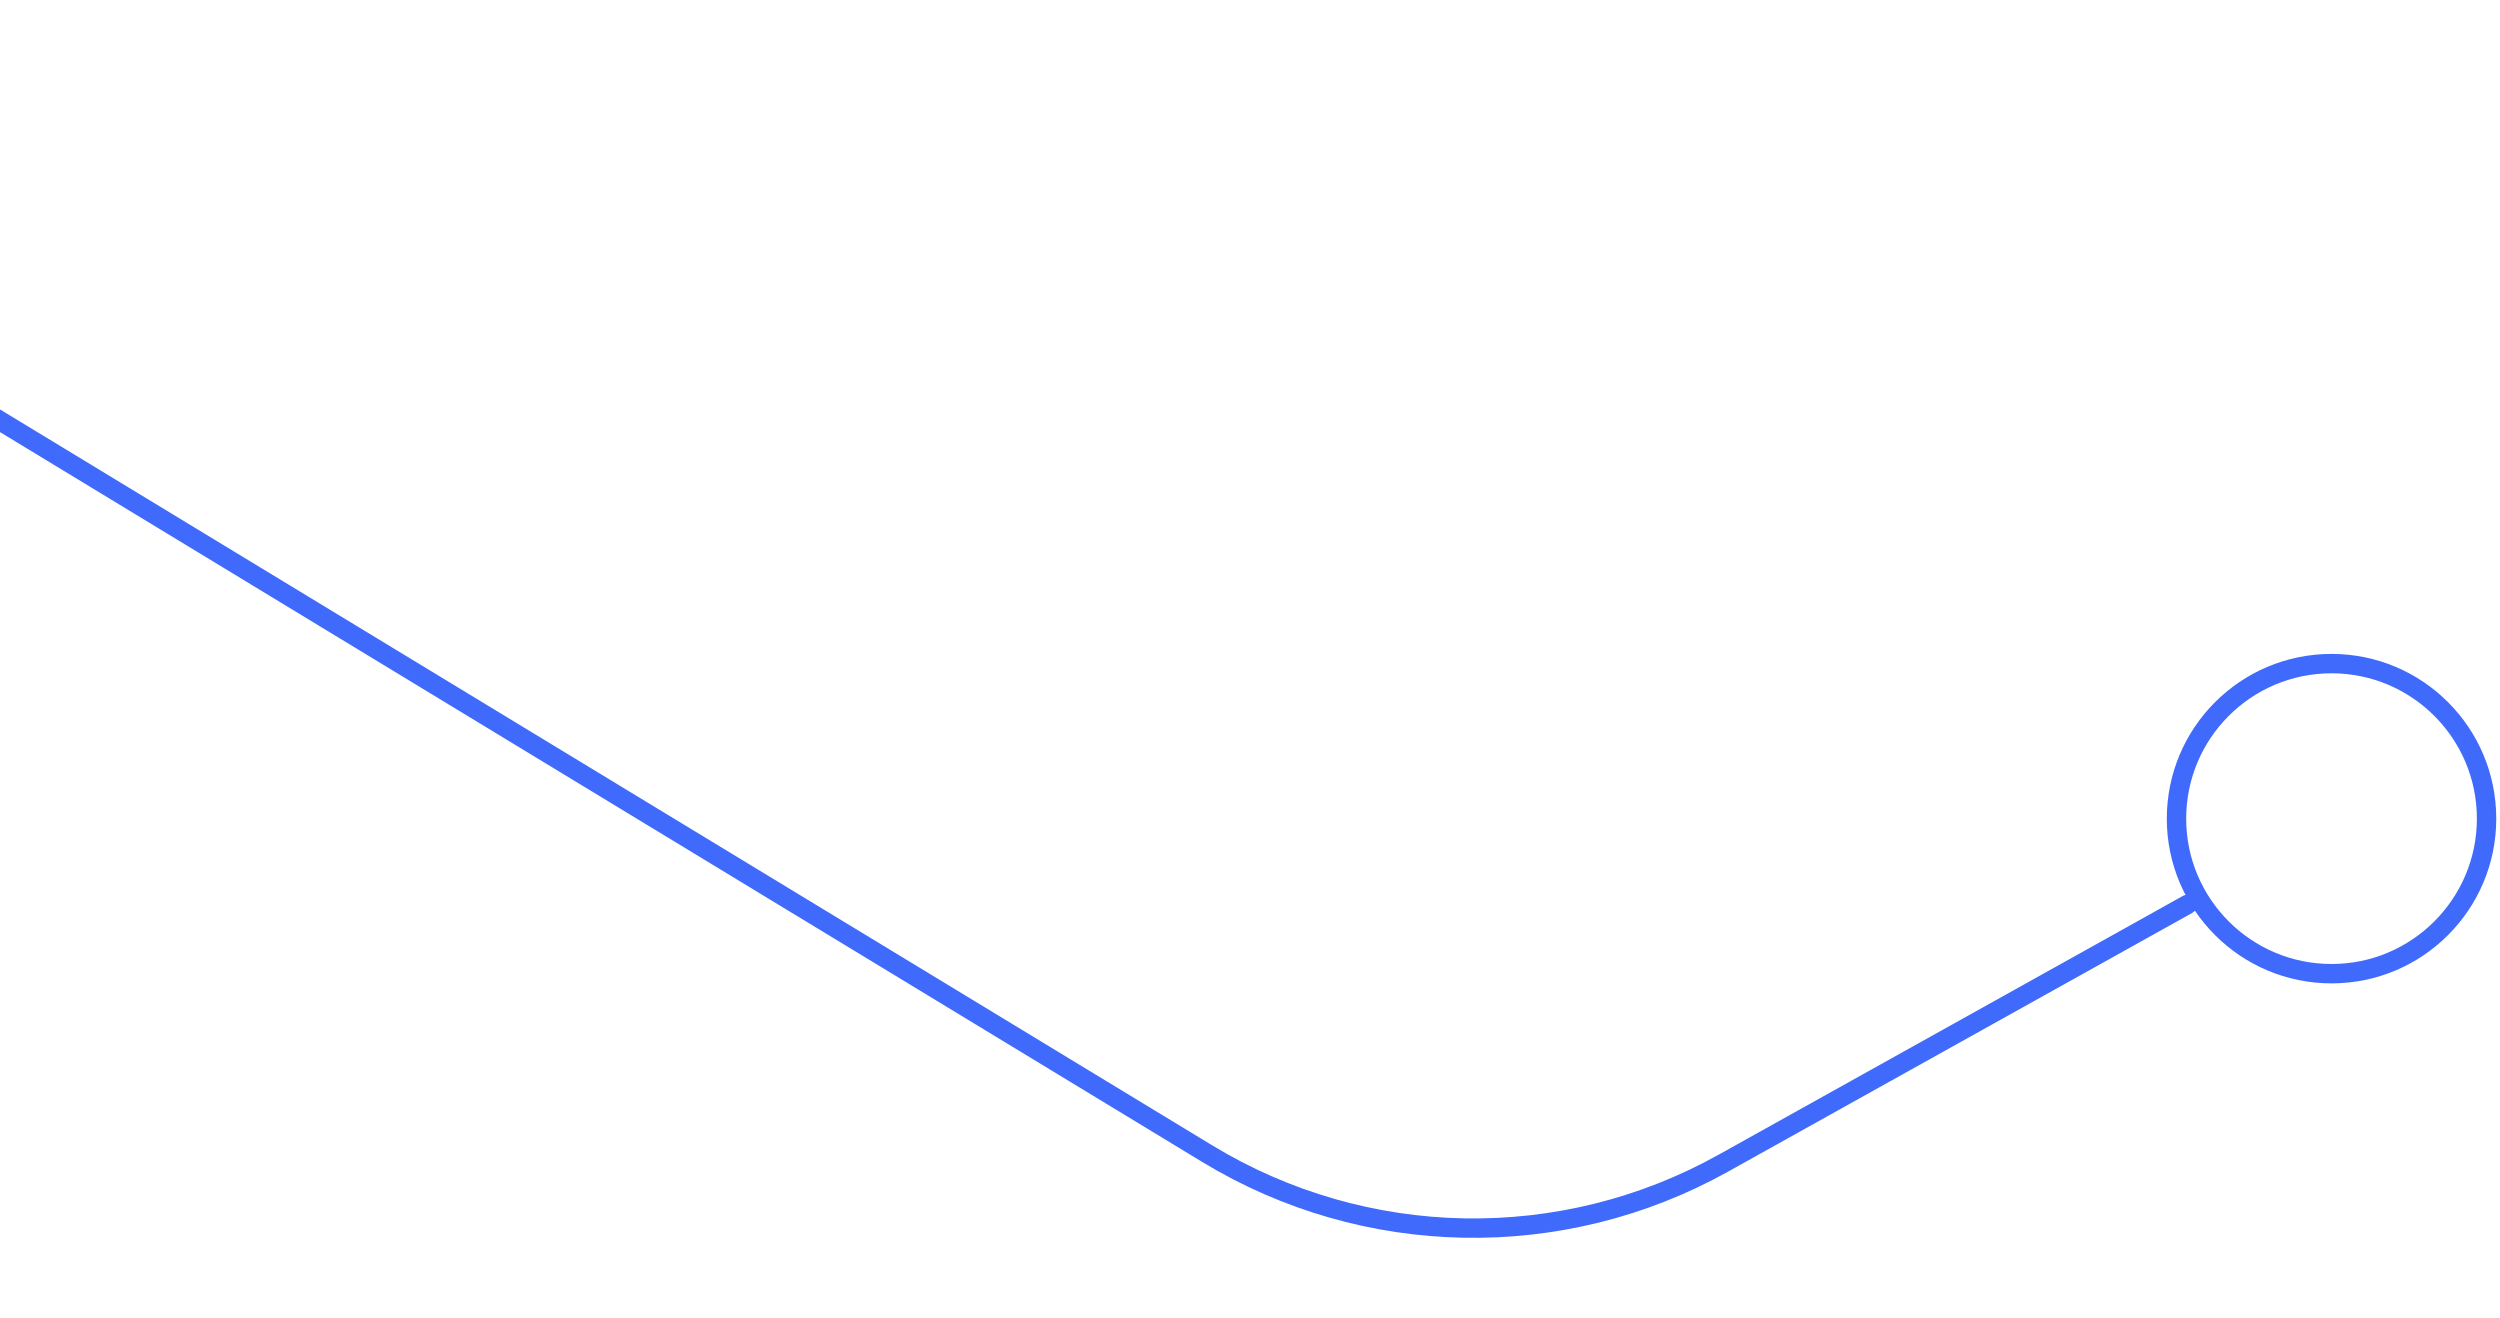 <svg xmlns="http://www.w3.org/2000/svg" width="129" height="68" viewBox="0 0 129 68">
    <defs>
        <filter id="30x4lm89za">
            <feColorMatrix in="SourceGraphic" values="0 0 0 0 0.247 0 0 0 0 0.416 0 0 0 0 0.984 0 0 0 1 0"/>
        </filter>
    </defs>
    <g fill="none" fill-rule="evenodd">
        <g filter="url(#30x4lm89za)" transform="translate(0 -369)">
            <g stroke="#3F6AFB" transform="translate(-122 89)">
                <path stroke-linecap="round" stroke-linejoin="round" d="M234.874 265.453V135.228c0-9.249-4.828-17.828-12.734-22.628L50.581 8.447c-8.14-4.942-18.307-5.13-26.625-.494L0 21.306h0" transform="rotate(180 117.437 173.988)"/>
                <circle cx="242.307" cy="322.242" r="8" transform="rotate(180 242.307 322.242)"/>
            </g>
        </g>
    </g>
</svg>
